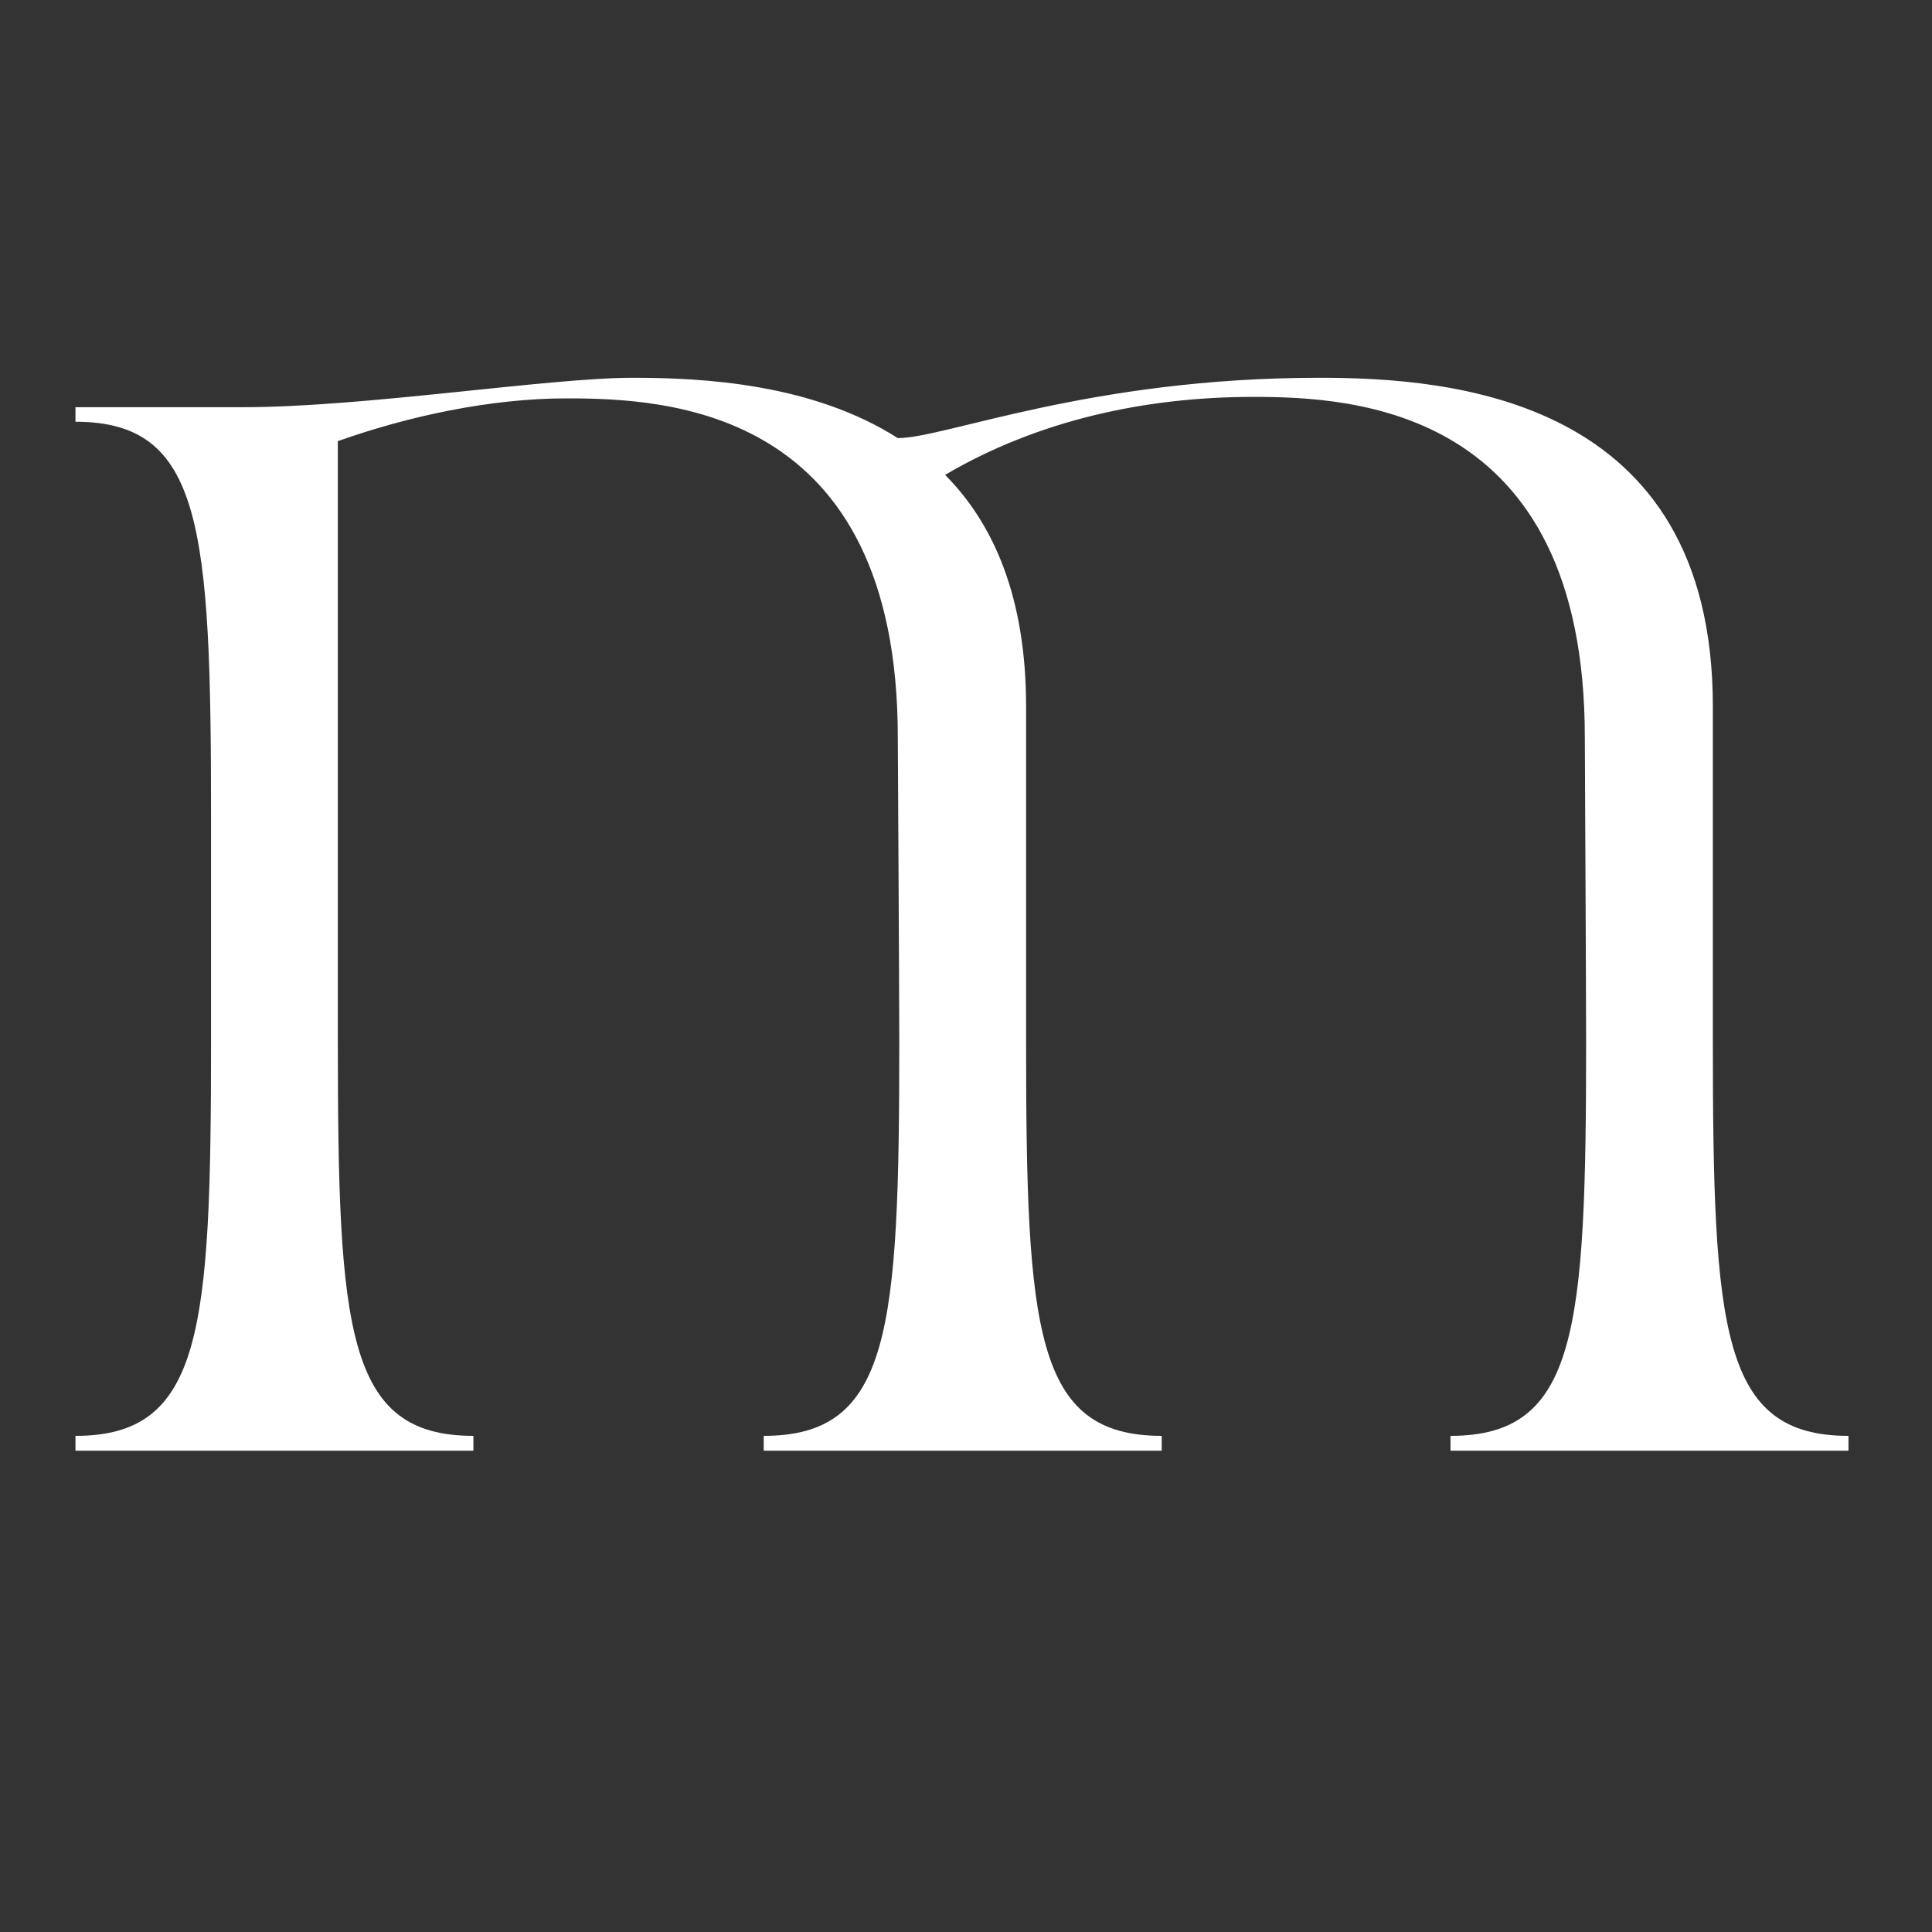 <svg xmlns="http://www.w3.org/2000/svg" xmlns:xlink="http://www.w3.org/1999/xlink" width="40" zoomAndPan="magnify" viewBox="0 0 30 30" height="40" preserveAspectRatio="xMidYMid meet" version="1.0"><rect x="0" y="0" width="30" height="30" fill="#333333" stroke="none"/><defs><g/></defs><g fill="#ffffff" fill-opacity="1"><g transform="translate(0.484, 22.526)"><g><path d="M 6.867 0 L 6.867 -0.23 C 4.898 -0.23 4.762 -1.855 4.762 -6.363 L 4.762 -15.676 C 5.859 -16.066 7.141 -16.34 8.309 -16.34 C 9.863 -16.34 13.457 -16.203 13.457 -11.078 C 13.457 -11.078 13.48 -7.051 13.48 -6.363 C 13.48 -1.855 13.344 -0.23 11.375 -0.23 L 11.375 0 L 17.555 0 L 17.555 -0.23 C 15.586 -0.23 15.449 -1.855 15.449 -6.363 L 15.449 -11.559 C 15.449 -13.25 14.945 -14.395 14.191 -15.152 C 15.633 -16 17.301 -16.363 18.973 -16.363 C 20.531 -16.363 24.125 -16.203 24.125 -11.078 C 24.125 -11.078 24.145 -7.051 24.145 -6.363 C 24.145 -1.855 24.008 -0.23 22.039 -0.23 L 22.039 0 L 28.219 0 L 28.219 -0.23 C 26.25 -0.23 26.113 -1.855 26.113 -6.363 L 26.113 -11.559 C 26.113 -16.363 22.039 -16.66 20.004 -16.66 C 16.434 -16.66 14.191 -15.723 13.457 -15.723 C 12.129 -16.57 10.438 -16.66 9.34 -16.66 C 8.035 -16.66 5.172 -16.203 3.297 -16.203 L 0.688 -16.203 L 0.688 -15.977 C 2.656 -15.977 2.793 -14.352 2.793 -9.84 L 2.793 -6.363 C 2.793 -1.855 2.656 -0.23 0.688 -0.23 L 0.688 0 Z M 6.867 0 "/></g></g></g></svg>